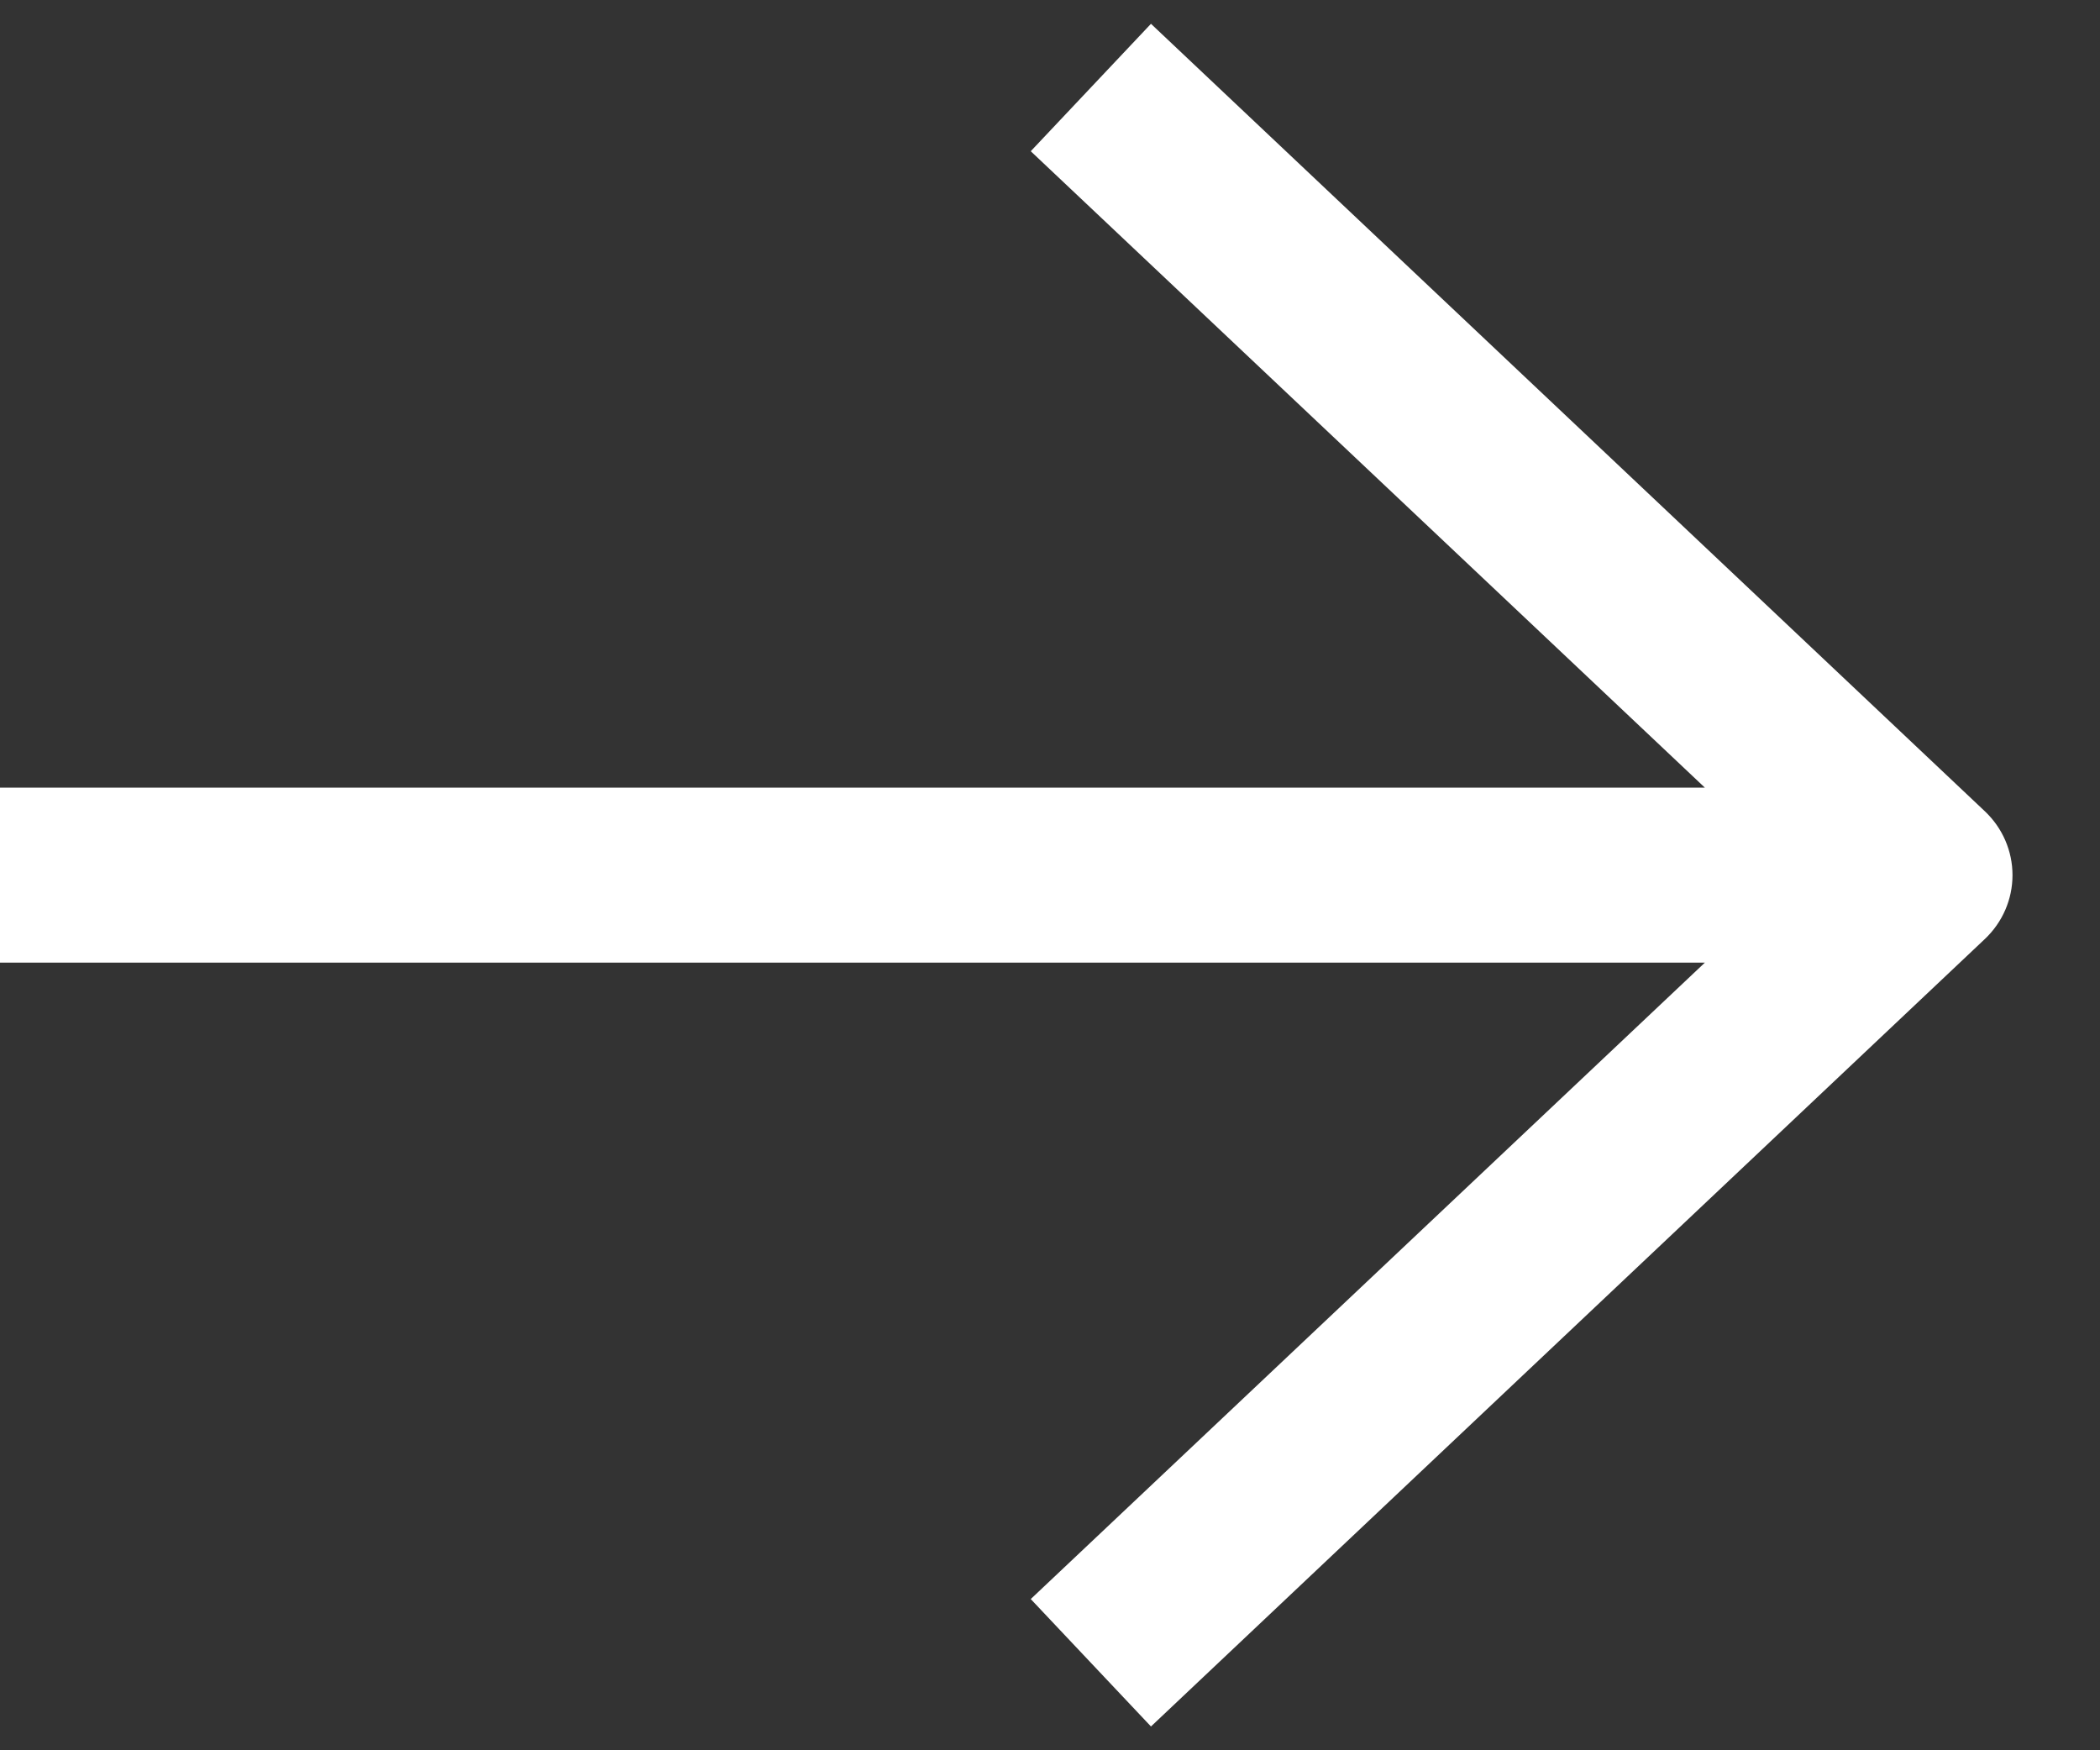<svg width="12" height="10" viewBox="0 0 12 10" fill="none" xmlns="http://www.w3.org/2000/svg">
<rect x="0" y="0" width="12" height="10" fill="#333333" stroke="none"/>
<path fill-rule="evenodd" clip-rule="evenodd" d="M6.577 0.136L11.343 4.636C11.443 4.731 11.5 4.862 11.5 5C11.5 5.138 11.443 5.269 11.343 5.364L6.577 9.864L5.89 9.136L9.742 5.5H0V4.5H9.742L5.89 0.864L6.577 0.136Z" fill="white"/>
</svg>
